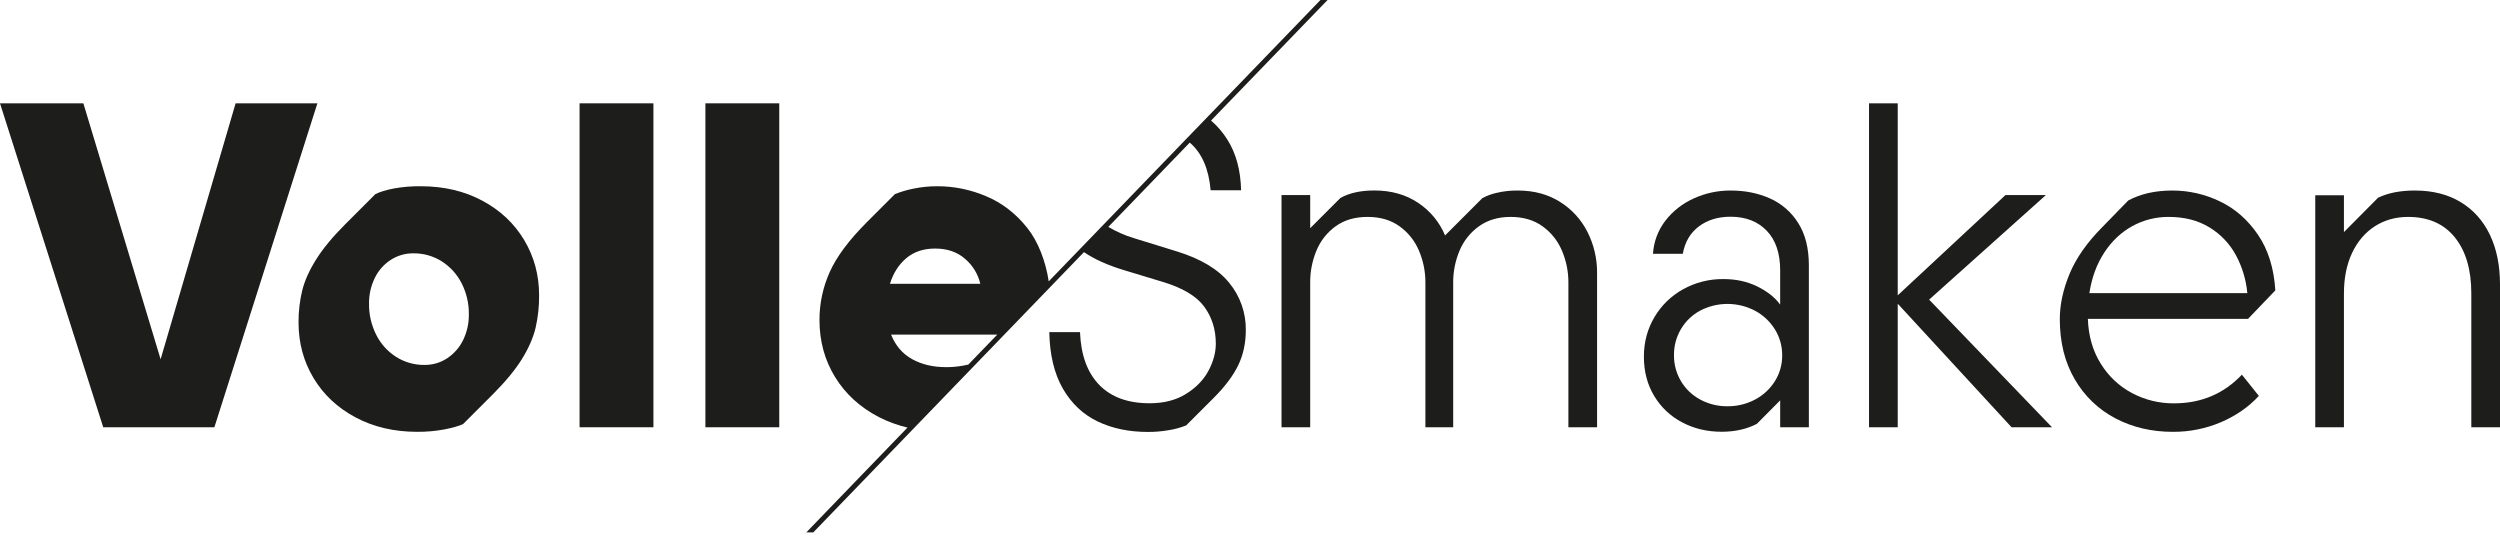 <?xml version="1.0" encoding="UTF-8"?>
<svg width="200px" height="43px" viewBox="0 0 200 43" version="1.1" xmlns="http://www.w3.org/2000/svg" xmlns:xlink="http://www.w3.org/1999/xlink">
    <title>VS_logo_black</title>
    <g id="Page-1" stroke="none" stroke-width="1" fill="none" fill-rule="evenodd">
        <g id="VS_logo_black" fill="#1D1D1B" fill-rule="nonzero">
            <polygon id="Path" points="18.849 8.266 12.849 28.742 6.669 8.266 0 8.266 8.259 34.181 17.15 34.181 25.391 8.266"></polygon>
            <rect id="Rectangle" x="56.432" y="8.266" width="5.909" height="25.915"></rect>
            <rect id="Rectangle" x="46.365" y="8.266" width="5.909" height="25.915"></rect>
            <path d="M38.585,16.055 C37.147,15.284 35.505,14.899 33.661,14.899 C32.937,14.89 32.214,14.951 31.501,15.079 C30.88,15.2 30.389,15.35 30.028,15.531 L27.625,17.935 C26.624,18.933 25.85,19.867 25.303,20.736 C24.755,21.604 24.382,22.432 24.182,23.22 C23.976,24.07 23.876,24.941 23.884,25.815 C23.884,27.429 24.282,28.902 25.077,30.233 C25.872,31.565 26.992,32.616 28.438,33.388 C29.884,34.16 31.529,34.545 33.372,34.545 C34.099,34.551 34.825,34.487 35.54,34.355 C36.191,34.228 36.691,34.087 37.04,33.931 L39.444,31.527 C40.445,30.525 41.213,29.594 41.748,28.732 C42.284,27.871 42.648,27.042 42.842,26.245 C43.04,25.386 43.137,24.506 43.128,23.625 C43.128,22.01 42.731,20.537 41.936,19.206 C41.141,17.875 40.024,16.824 38.585,16.055 Z M37.049,27.206 C36.763,27.796 36.323,28.299 35.775,28.661 C35.239,29.014 34.61,29.2 33.968,29.194 C33.163,29.205 32.372,28.982 31.691,28.552 C31.011,28.12 30.462,27.511 30.101,26.791 C29.709,26.018 29.511,25.162 29.523,24.297 C29.512,23.583 29.67,22.877 29.984,22.236 C30.269,21.647 30.709,21.147 31.258,20.791 C31.796,20.443 32.424,20.26 33.065,20.267 C33.87,20.256 34.661,20.479 35.342,20.908 C36.018,21.34 36.566,21.944 36.929,22.66 C37.321,23.428 37.52,24.281 37.507,25.144 C37.519,25.858 37.362,26.564 37.049,27.205 L37.049,27.206 Z" id="Shape"></path>
            <polygon id="Path" points="163.672 15.604 160.438 15.604 151.818 23.627 151.818 8.266 149.522 8.266 149.522 34.181 151.818 34.181 151.818 24.296 160.925 34.181 164.161 34.181 154.33 23.97"></polygon>
            <path d="M182.027,23.23 C181.918,21.461 181.454,19.976 180.635,18.775 C179.815,17.574 178.8,16.686 177.589,16.11 C176.403,15.537 175.102,15.24 173.785,15.242 C172.423,15.242 171.249,15.507 170.261,16.037 L168.165,18.189 C166.948,19.418 166.08,20.659 165.563,21.912 C165.046,23.165 164.786,24.37 164.784,25.528 C164.784,27.383 165.184,28.992 165.986,30.353 C166.751,31.68 167.88,32.762 169.238,33.47 C170.605,34.187 172.133,34.546 173.82,34.546 C175.152,34.556 176.471,34.292 177.696,33.768 C178.895,33.25 179.899,32.552 180.708,31.672 L179.352,29.974 C177.906,31.503 176.093,32.268 173.912,32.268 C172.751,32.276 171.605,31.997 170.578,31.455 C169.546,30.911 168.68,30.099 168.068,29.106 C167.424,28.082 167.077,26.883 167.029,25.51 L179.842,25.51 L182.027,23.23 Z M167.15,23.448 C167.341,22.205 167.739,21.124 168.343,20.204 C168.946,19.285 169.693,18.58 170.583,18.09 C171.476,17.599 172.479,17.346 173.497,17.353 C174.762,17.353 175.849,17.633 176.759,18.194 C177.649,18.733 178.379,19.501 178.874,20.417 C179.379,21.355 179.689,22.387 179.786,23.448 L167.15,23.448 Z" id="Shape"></path>
            <path d="M94.156,20.115 L90.704,19.049 C89.991,18.835 89.306,18.533 88.666,18.151 L95.179,11.41 C95.196,11.425 95.215,11.437 95.232,11.452 C96.165,12.278 96.705,13.534 96.85,15.221 L99.288,15.221 C99.251,13.63 98.89,12.287 98.203,11.191 C97.844,10.612 97.399,10.09 96.884,9.644 L98.074,8.413 L106.205,0 L105.637,0 L97.514,8.411 L96.571,9.386 L94.984,11.029 L82.565,23.889 L83.898,22.507 C83.651,20.874 83.047,19.321 82.182,18.233 C81.266,17.082 80.173,16.239 78.902,15.703 C77.671,15.175 76.346,14.901 75.006,14.899 C74.363,14.896 73.721,14.959 73.091,15.089 C72.578,15.188 72.075,15.336 71.591,15.531 L69.368,17.754 C67.922,19.2 66.925,20.537 66.377,21.766 C65.835,22.971 65.556,24.278 65.558,25.6 C65.558,27.286 65.973,28.807 66.805,30.163 C67.636,31.519 68.807,32.588 70.318,33.371 C71.043,33.74 71.809,34.02 72.601,34.204 L64.502,42.594 L65.06,42.594 L86.716,20.171 C87.561,20.745 88.652,21.235 89.999,21.636 L92.981,22.539 C94.595,23.021 95.713,23.684 96.333,24.527 C96.954,25.37 97.264,26.358 97.265,27.49 C97.265,28.201 97.07,28.924 96.678,29.659 C96.287,30.394 95.689,31.011 94.885,31.511 C94.084,32.011 93.111,32.261 91.967,32.261 C90.232,32.261 88.889,31.77 87.937,30.788 C86.985,29.806 86.473,28.4 86.401,26.568 L83.943,26.568 C83.979,28.388 84.341,29.894 85.027,31.086 C85.714,32.278 86.641,33.155 87.81,33.715 C88.978,34.276 90.322,34.556 91.84,34.556 C92.4,34.557 92.96,34.509 93.512,34.412 C93.985,34.337 94.449,34.21 94.894,34.033 L97.099,31.828 C98.003,30.925 98.656,30.054 99.06,29.216 C99.463,28.379 99.665,27.442 99.665,26.406 C99.683,25.034 99.216,23.7 98.346,22.638 C97.468,21.547 96.072,20.706 94.156,20.115 Z M72.506,20.652 C73.115,20.14 73.883,19.884 74.81,19.884 C75.786,19.884 76.587,20.161 77.214,20.715 C77.818,21.232 78.242,21.928 78.425,22.703 L71.196,22.703 C71.461,21.849 71.897,21.166 72.506,20.652 Z M75.678,29.371 C74.641,29.371 73.738,29.157 72.967,28.73 C72.197,28.302 71.637,27.648 71.287,26.769 L79.781,26.769 L77.465,29.167 C76.879,29.304 76.28,29.374 75.678,29.374 L75.678,29.371 Z" id="Shape"></path>
            <path d="M199.187,18.775 C198.645,17.649 197.865,16.778 196.846,16.164 C195.828,15.549 194.609,15.242 193.189,15.242 C192.02,15.242 191.038,15.435 190.243,15.82 L187.515,18.567 L187.515,15.621 L185.22,15.621 L185.22,34.181 L187.515,34.181 L187.515,23.483 C187.515,22.24 187.732,21.158 188.165,20.239 C188.599,19.319 189.204,18.608 189.982,18.106 C190.757,17.604 191.645,17.353 192.645,17.353 C194.259,17.353 195.506,17.898 196.386,18.989 C197.266,20.079 197.705,21.576 197.705,23.48 L197.705,34.179 L200,34.179 L200,22.76 C200,21.23 199.729,19.901 199.187,18.775 Z" id="Path"></path>
            <path d="M141.599,15.875 C140.659,15.453 139.611,15.242 138.455,15.242 C137.436,15.236 136.427,15.452 135.5,15.875 C134.609,16.272 133.83,16.883 133.232,17.654 C132.643,18.417 132.297,19.34 132.239,20.302 L134.624,20.302 C134.793,19.362 135.221,18.633 135.907,18.115 C136.594,17.598 137.437,17.339 138.437,17.338 C139.654,17.338 140.62,17.712 141.338,18.459 C142.055,19.206 142.413,20.26 142.413,21.621 L142.413,24.368 C142.003,23.802 141.398,23.32 140.597,22.923 C139.796,22.525 138.889,22.326 137.877,22.326 C136.749,22.312 135.637,22.593 134.65,23.139 C133.699,23.664 132.906,24.434 132.355,25.371 C131.793,26.317 131.511,27.373 131.511,28.54 C131.511,29.72 131.786,30.766 132.334,31.675 C132.871,32.574 133.646,33.306 134.575,33.79 C135.52,34.29 136.572,34.54 137.73,34.54 C138.802,34.54 139.742,34.329 140.549,33.908 L142.414,32.028 L142.414,34.179 L144.709,34.179 L144.709,21.225 C144.709,19.864 144.426,18.737 143.86,17.846 C143.32,16.977 142.533,16.291 141.599,15.875 Z M141.997,30.486 C141.609,31.108 141.063,31.616 140.415,31.959 C139.735,32.323 138.974,32.509 138.202,32.501 C137.443,32.51 136.693,32.326 136.024,31.968 C134.714,31.27 133.903,29.901 133.919,28.417 C133.91,27.68 134.103,26.955 134.479,26.321 C134.847,25.699 135.378,25.19 136.015,24.848 C137.395,24.13 139.041,24.137 140.415,24.866 C141.064,25.215 141.61,25.729 141.997,26.357 C142.382,26.982 142.582,27.702 142.575,28.436 C142.581,29.16 142.38,29.871 141.997,30.486 L141.997,30.486 Z" id="Shape"></path>
            <path d="M124.794,16.146 C123.838,15.543 122.714,15.242 121.424,15.242 C120.861,15.235 120.3,15.296 119.752,15.423 C119.345,15.511 118.953,15.656 118.586,15.853 L115.605,18.835 C115.161,17.768 114.409,16.859 113.445,16.223 C112.463,15.566 111.297,15.238 109.948,15.238 C108.851,15.238 107.948,15.437 107.237,15.834 L104.816,18.256 L104.816,15.603 L102.521,15.603 L102.521,34.181 L104.816,34.181 L104.816,22.615 C104.808,21.729 104.98,20.851 105.322,20.034 C105.643,19.257 106.175,18.587 106.858,18.098 C107.545,17.601 108.394,17.353 109.406,17.353 C110.418,17.353 111.271,17.603 111.963,18.103 C112.652,18.598 113.189,19.274 113.517,20.055 C113.862,20.863 114.037,21.734 114.032,22.612 L114.032,34.181 L116.255,34.181 L116.255,22.615 C116.249,21.731 116.424,20.854 116.77,20.04 C117.096,19.26 117.635,18.587 118.324,18.098 C119.017,17.601 119.858,17.353 120.846,17.353 C121.858,17.353 122.71,17.603 123.403,18.103 C124.091,18.598 124.629,19.274 124.957,20.055 C125.301,20.863 125.477,21.734 125.472,22.612 L125.472,34.181 L127.766,34.181 L127.766,21.838 C127.776,20.699 127.513,19.574 126.998,18.558 C126.499,17.566 125.737,16.732 124.794,16.146 Z" id="Path"></path>
        </g>
    </g>
</svg>